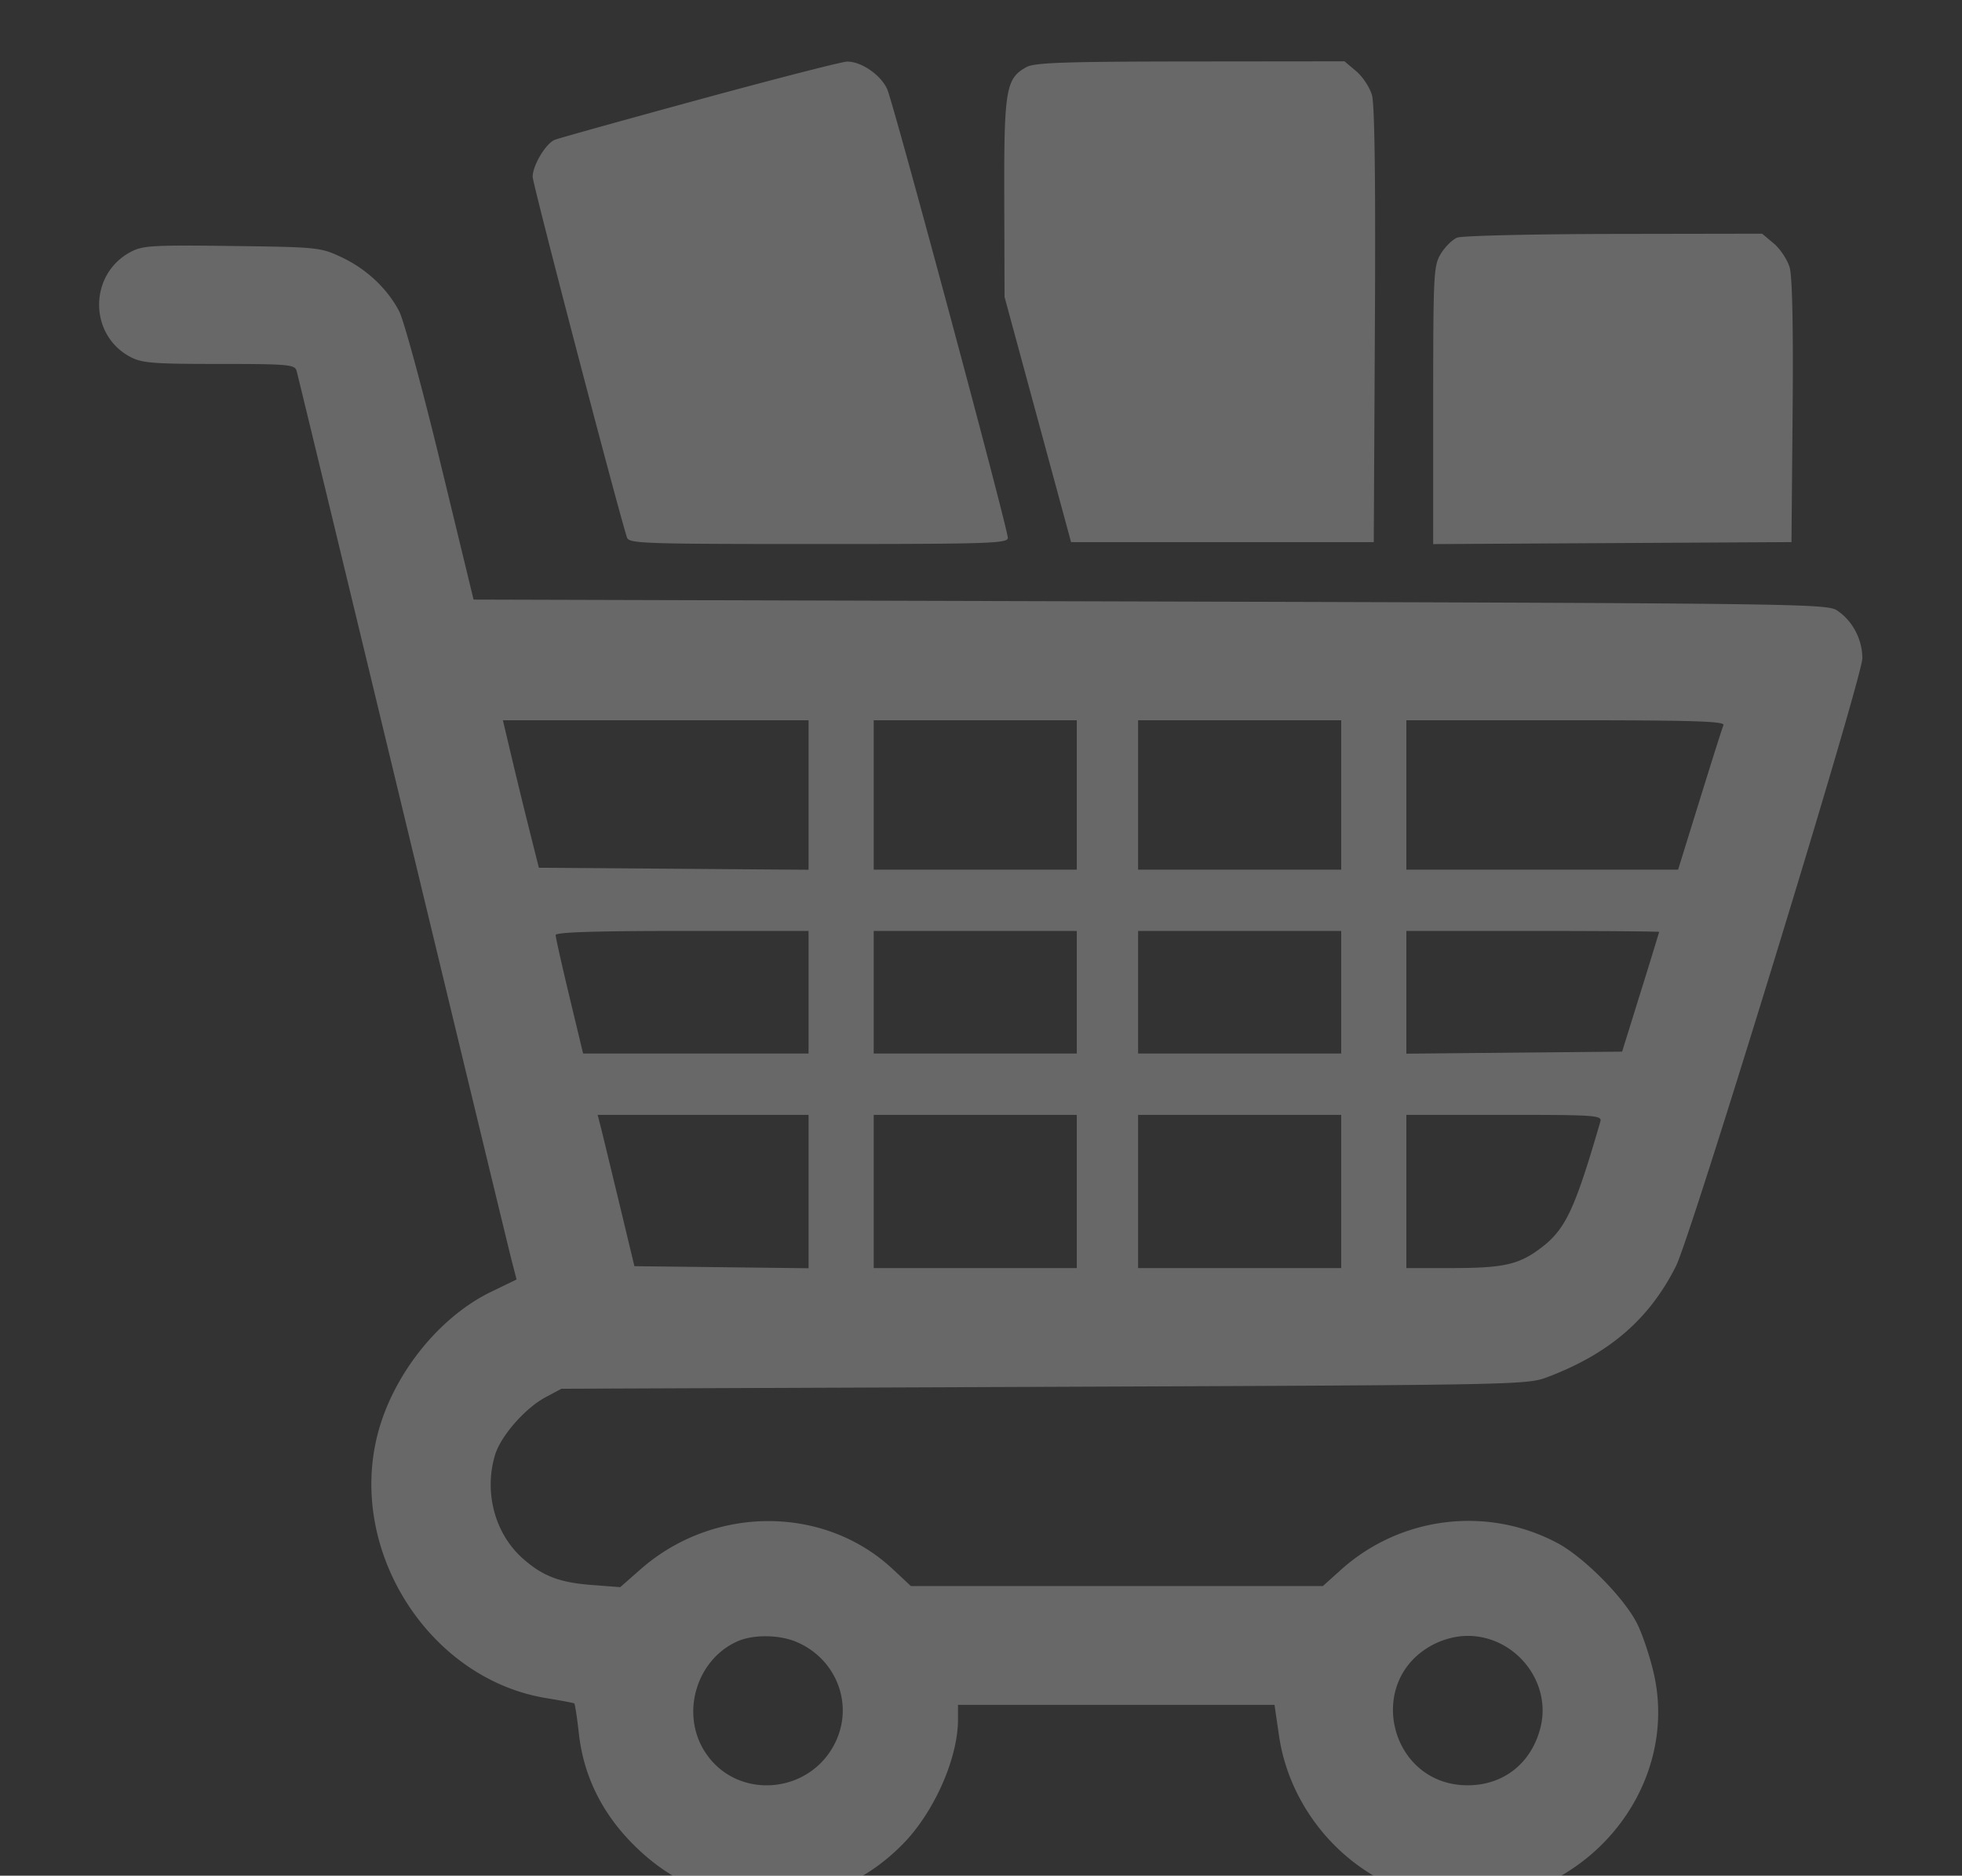 <svg width="160" height="153" viewBox="0 0 160 153" fill="none" xmlns="http://www.w3.org/2000/svg"><rect x="0" y="0" width="160" height="153" fill="#333333" stroke="none"/><path fill-rule="evenodd" clip-rule="evenodd" d="M57.031 8.116c-6.187 1.687-11.493 3.167-11.79 3.288-.733.3-1.803 2.09-1.803 3.018 0 .568 6.717 26.27 7.685 29.406.158.511 1.177.547 15.617.547 13.898 0 15.448-.05 15.448-.496 0-.786-9.326-35.485-9.841-36.616-.534-1.172-2.148-2.271-3.284-2.237-.43.012-5.844 1.403-12.032 3.09ZM83.713 5.47c-1.686.916-1.84 1.823-1.816 10.67l.023 8.079 2.712 10 2.712 10h24.686l.092-17.657c.062-11.801-.018-18.037-.24-18.805-.182-.631-.762-1.51-1.288-1.953L109.64 5l-12.555.013c-10.247.01-12.704.094-13.372.457Zm35.117 13.914c-.386.155-.983.744-1.327 1.308-.595.977-.626 1.573-.627 12.358l-.001 11.331 14.609-.081 14.61-.081.093-10.625c.06-6.867-.025-11.032-.24-11.774-.184-.632-.764-1.51-1.289-1.953l-.956-.805-12.085.02c-6.647.011-12.401.147-12.787.302ZM10.625 20.566c-3.388 1.831-3.39 6.744-.005 8.543.954.507 1.854.578 7.245.578 5.592 0 6.17.05 6.317.547.09.301 3.973 16.368 8.631 35.703 4.658 19.336 8.659 35.893 8.89 36.793l.423 1.636-2.079 1.008c-4.273 2.071-8.017 6.779-9.259 11.645-2.433 9.529 4.232 19.939 13.761 21.496 1.194.195 2.22.389 2.28.431.061.042.233 1.165.382 2.494.382 3.411 1.884 6.463 4.435 9.014 3.12 3.12 6.573 4.546 11.01 4.546 4.313 0 7.863-1.468 10.898-4.507 2.587-2.59 4.571-7.037 4.571-10.246v-1.185h25.81l.367 2.513c.921 6.326 5.793 11.69 11.909 13.115 1.027.239 2.809.332 4.588.239 2.519-.132 3.229-.304 5.296-1.286 6.614-3.141 10.277-10.203 8.807-16.979-.292-1.345-.906-3.219-1.365-4.164-1.016-2.092-4.338-5.467-6.529-6.634-5.732-3.054-12.801-2.181-17.654 2.181l-1.477 1.328H74.284l-1.476-1.38c-5.592-5.231-14.606-5.228-20.564.006l-1.663 1.461-2.264-.171c-2.68-.203-4.03-.714-5.655-2.14-2.294-2.015-3.212-5.399-2.294-8.461.465-1.553 2.448-3.823 4.123-4.719l1.29-.69 39.375-.157c39.28-.156 39.379-.158 41.121-.825 5.005-1.914 8.245-4.728 10.401-9.031 1.25-2.495 15.197-47.995 15.196-49.575-.001-1.553-.814-3.081-2.08-3.91-.819-.537-3.529-.572-56.018-.72l-55.157-.157-2.689-11.093c-1.478-6.102-2.996-11.688-3.374-12.414-.966-1.861-2.681-3.47-4.717-4.424-1.702-.798-1.923-.82-8.933-.91-6.558-.082-7.283-.038-8.281.501Zm31.106 41.23a536.625 536.625 0 0 0 1.468 6.017l.746 2.968 10.996.082 10.996.083V58.75H41.01l.721 3.047Zm29.519 3.048v6.094h16.562V58.75H71.25v6.094Zm21.563 0v6.094h16.562V58.75H92.813v6.094Zm21.875 0v6.094h22.16l1.283-4.141c1.522-4.91 2.22-7.124 2.417-7.656.114-.309-2.588-.391-12.858-.391h-13.002v6.094Zm-69.376 11.43c0 .185.505 2.435 1.12 5l1.12 4.663h18.386v-10H55.624c-7.154 0-10.313.104-10.313.337Zm25.938 4.663v5h16.562v-10H71.25v5Zm21.563 0v5h16.562v-10H92.813v5Zm21.875.005v5.005l8.797-.083 8.798-.083 1.506-4.844a453.15 453.15 0 0 0 1.515-4.921c.005-.043-4.632-.079-10.304-.079h-10.312v5.005Zm-65.73 10.855c.122.472.796 3.25 1.5 6.172l1.278 5.312 7.1.084 7.102.084V90.938h-17.2l.22.859Zm22.292 5.39v6.251h16.562v-12.5H71.25v6.25Zm21.563 0v6.251h16.562v-12.5H92.813v6.25Zm21.875 0v6.251l3.671-.002c4.289-.002 5.519-.282 7.334-1.666 1.98-1.51 2.739-3.13 4.815-10.286.149-.51-.369-.546-7.831-.546h-7.989v6.25Zm-54.532 36.688c-3.355 1.479-4.67 5.868-2.691 8.988 2.62 4.131 8.89 3.516 10.801-1.06 1.282-3.068-.202-6.571-3.338-7.882-1.403-.586-3.5-.606-4.772-.046Zm56.69.289c-5.611 2.959-3.503 11.461 2.842 11.461 2.934 0 5.206-1.805 5.939-4.717.933-3.714-2.054-7.47-5.939-7.47-.93 0-1.968.265-2.842.726Z" fill="#fff" fill-opacity=".26"/></svg>